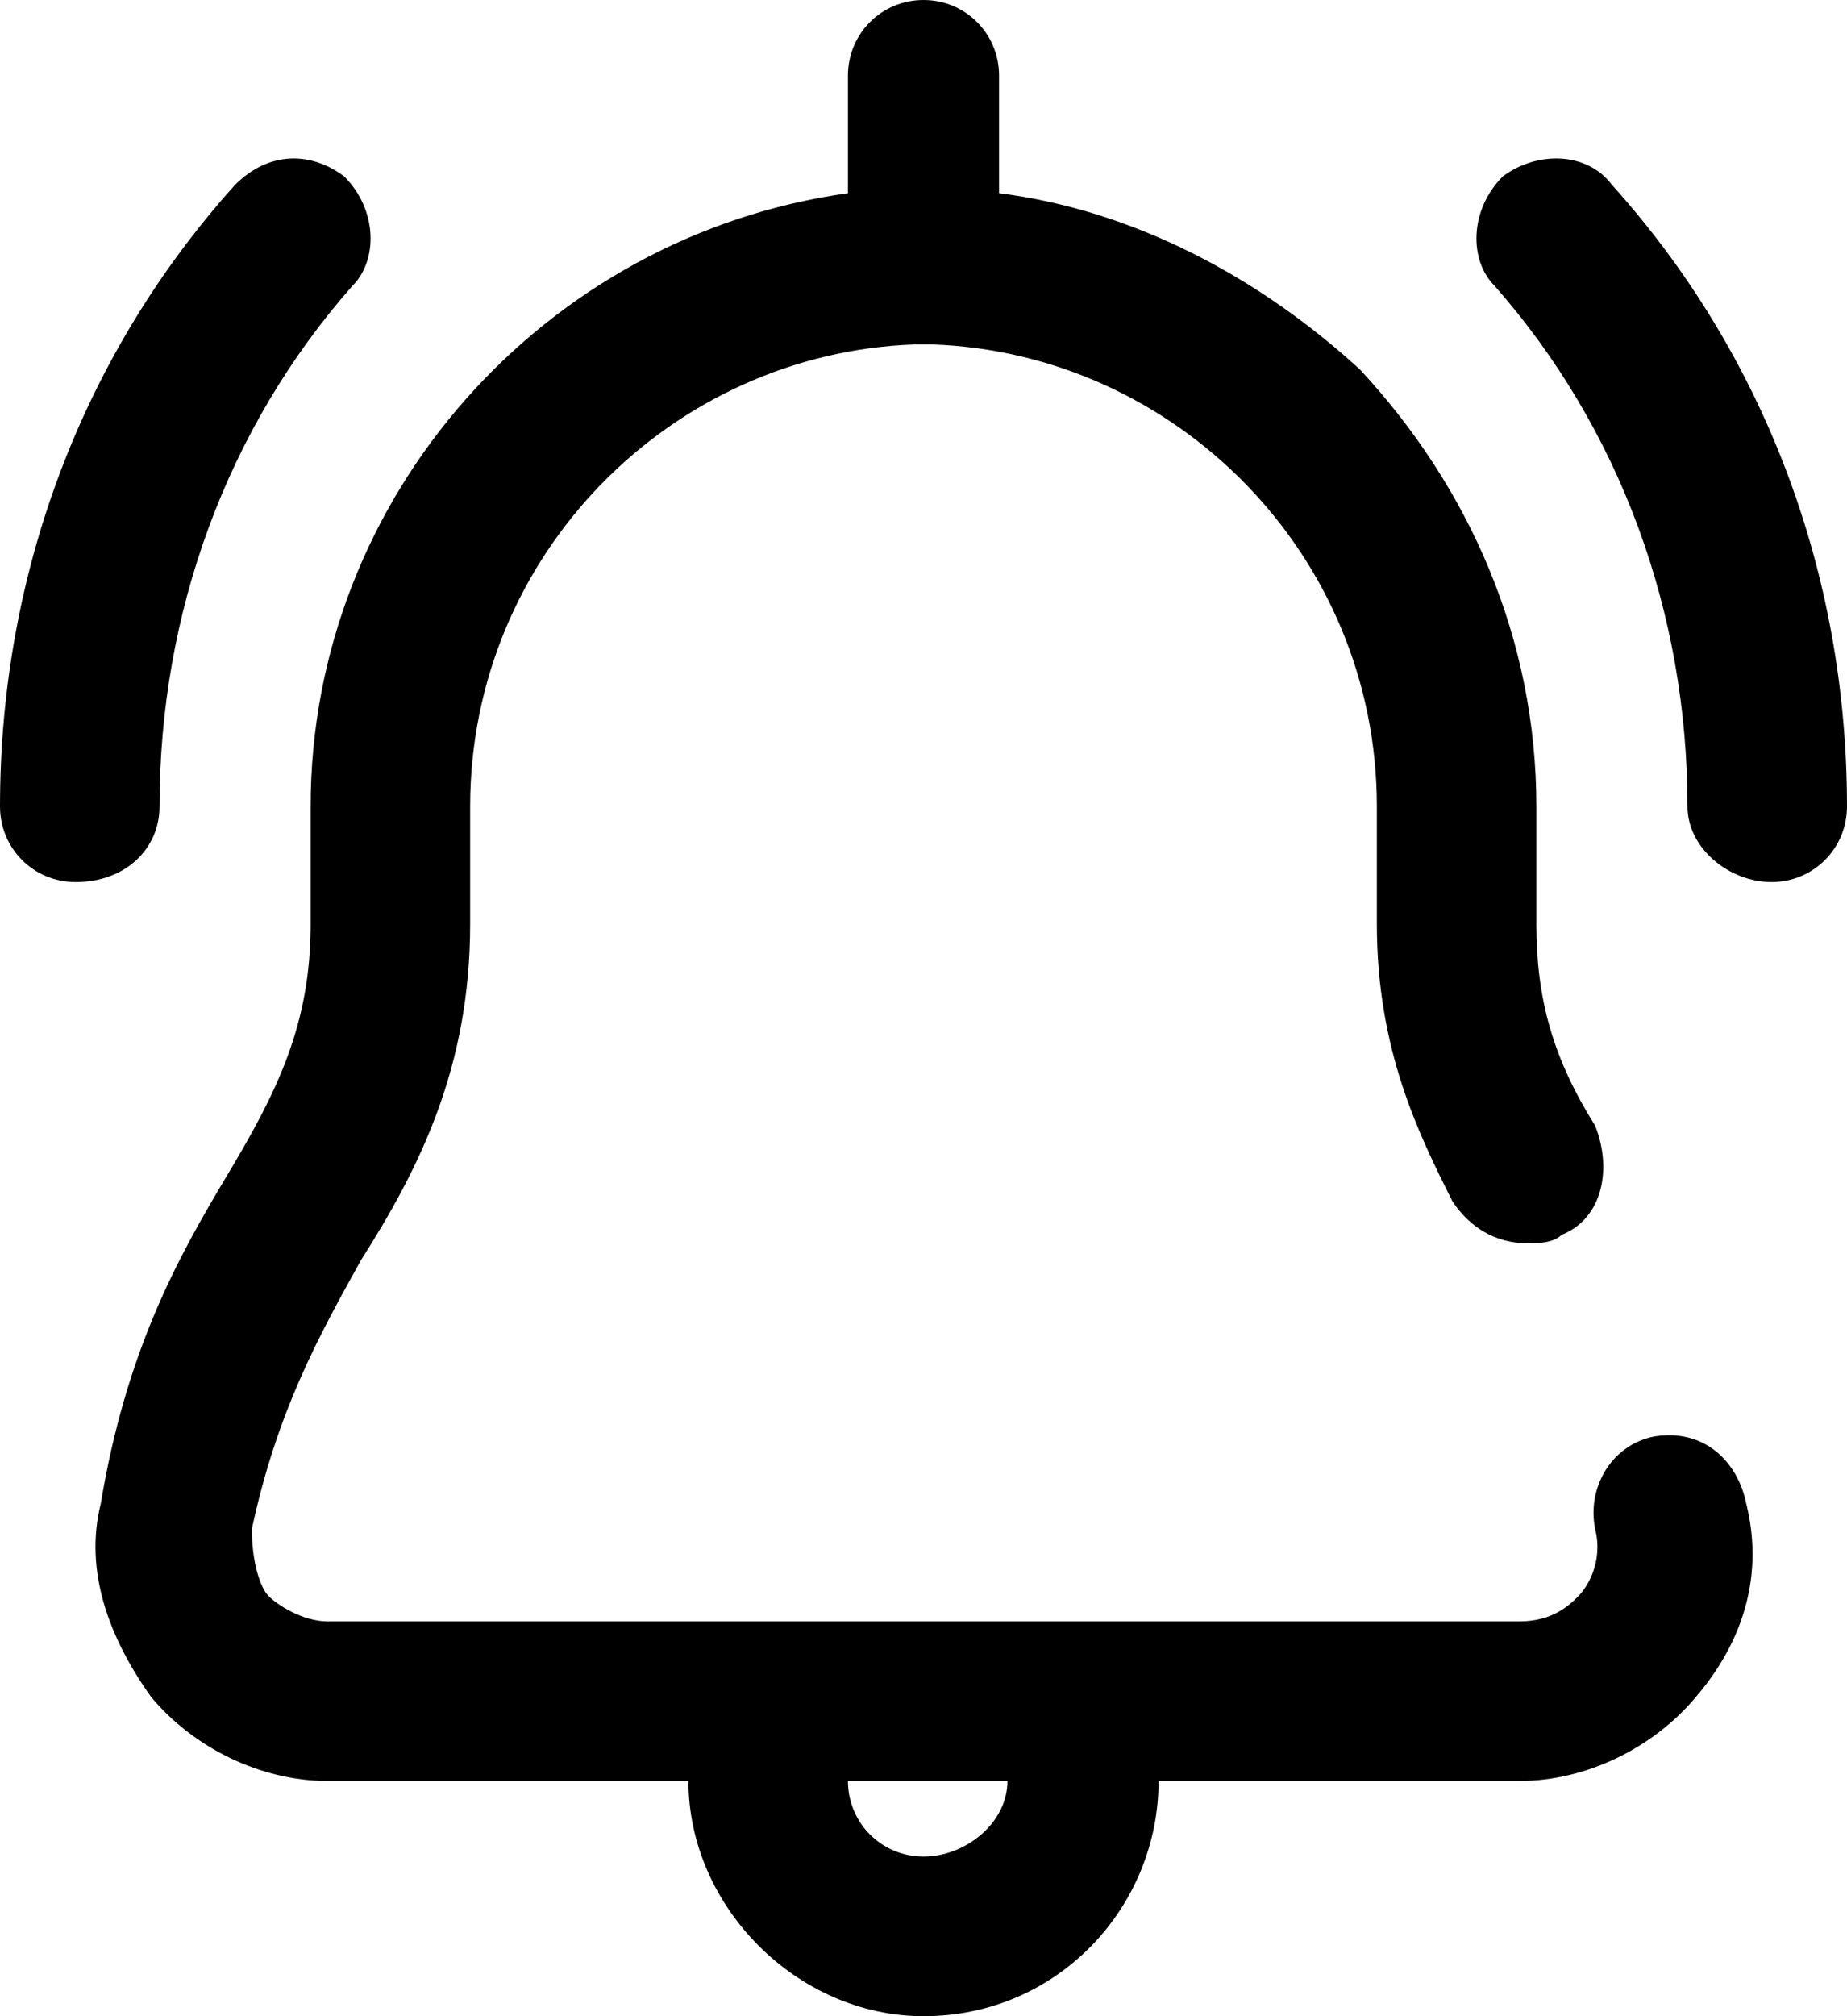 <svg xmlns="http://www.w3.org/2000/svg" viewBox="0 0 22 24" width="22" height="24"><path d="M20.8 17.9C20.7 17.4 20.3 17 19.7 17.1 19.2 17.2 18.9 17.7 19 18.2 19.1 18.6 18.9 18.9 18.8 19 18.7 19.1 18.5 19.3 18.1 19.3L3.9 19.3C3.6 19.3 3.3 19.1 3.2 19 3.1 18.9 3 18.6 3 18.2 3.3 16.8 3.8 15.9 4.3 15 5 13.9 5.6 12.7 5.6 11L5.6 9.6C5.6 6.6 8 4.2 10.9 4.1L11.1 4.1C14 4.2 16.4 6.6 16.4 9.6L16.4 11C16.4 12.5 16.9 13.5 17.3 14.3 17.5 14.6 17.8 14.8 18.2 14.8 18.3 14.8 18.5 14.8 18.6 14.7 19.1 14.5 19.2 13.9 19 13.4 18.5 12.6 18.3 11.9 18.3 11L18.3 9.6C18.3 7.6 17.5 5.8 16.2 4.4 15 3.3 13.5 2.5 11.9 2.3L11.9 0.9C11.9 0.4 11.5 0 11 0 10.5 0 10.1 0.4 10.1 0.9L10.1 2.3C6.5 2.8 3.7 5.9 3.7 9.6L3.7 11C3.7 12.2 3.3 13 2.7 14 2.1 15 1.5 16.1 1.2 17.9 1 18.7 1.3 19.5 1.8 20.2 2.3 20.8 3.1 21.2 3.9 21.2L8.2 21.2C8.2 22.7 9.5 24 11 24 12.6 24 13.8 22.7 13.8 21.2L18.1 21.2C18.9 21.2 19.7 20.8 20.2 20.2 20.8 19.5 21 18.7 20.8 17.9ZM11 22.1C10.5 22.1 10.1 21.7 10.1 21.2L12 21.2C12 21.7 11.5 22.1 11 22.1ZM4.1 2.1C3.7 1.8 3.2 1.8 2.8 2.2 1 4.2 0 6.8 0 9.6 0 10.1 0.4 10.5 0.9 10.5 1.5 10.5 1.9 10.1 1.9 9.6 1.9 7.3 2.7 5.1 4.2 3.4 4.5 3.1 4.5 2.5 4.1 2.1ZM19.2 2.2C18.9 1.8 18.3 1.8 17.9 2.1 17.5 2.5 17.5 3.1 17.8 3.4 19.3 5.1 20.1 7.3 20.1 9.6 20.1 10.1 20.6 10.5 21.1 10.5 21.6 10.5 22 10.1 22 9.6 22 6.8 21 4.2 19.2 2.2Z"></path></svg>